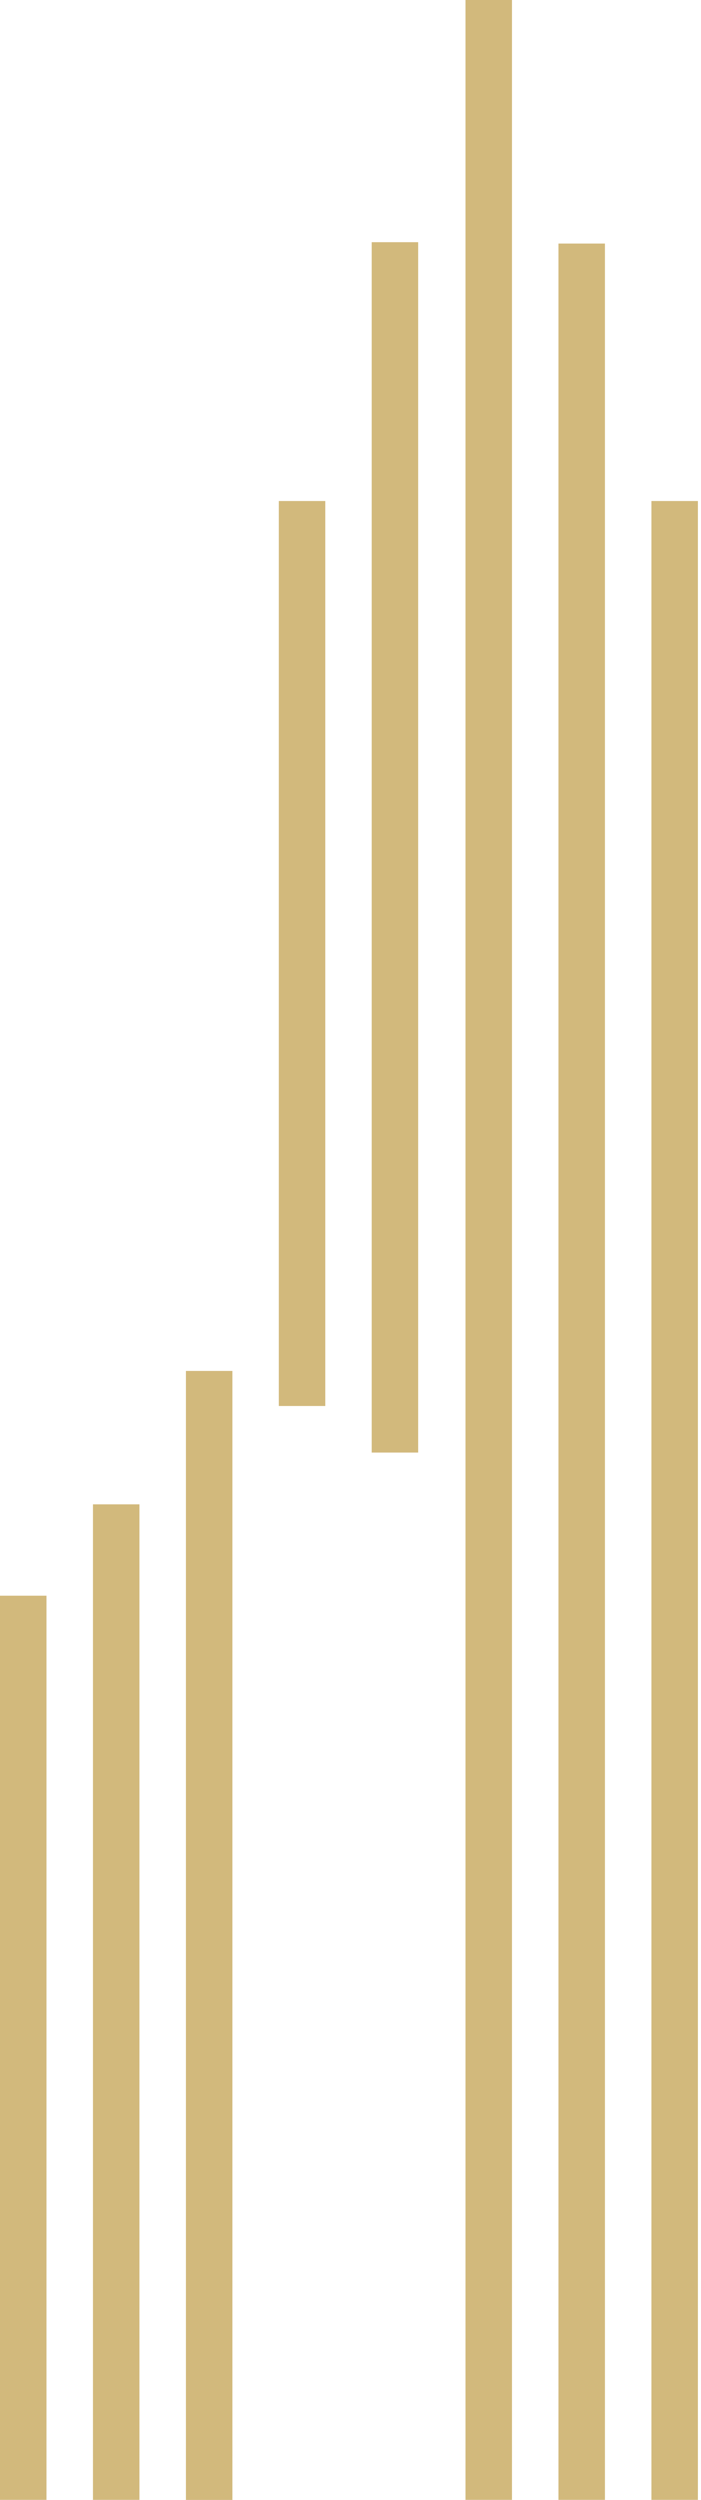 <svg xmlns="http://www.w3.org/2000/svg" width="129" height="460" viewBox="0 0 129 460" fill="none"><path d="M8.554 293.619H0L0 459.986H8.554L8.554 293.619Z" fill="#D2B97C"></path><path d="M25.661 276.807H17.107L17.107 459.986H25.661L25.661 276.807Z" fill="#D2B97C"></path><path d="M42.768 252.26H34.214L34.214 460H42.768L42.768 252.26Z" fill="#D2B97C"></path><path d="M94.216 0L85.662 0L85.662 459.986H94.216L94.216 0Z" fill="#D2B97C"></path><path d="M76.954 44.563H68.401L68.401 267.28H76.954L76.954 44.563Z" fill="#D2B97C"></path><path d="M59.861 92.189H51.307L51.307 258.711H59.861L59.861 92.189Z" fill="#D2B97C"></path><path d="M111.323 44.817H102.769L102.769 459.986H111.323L111.323 44.817Z" fill="#D2B97C"></path><path d="M128.43 92.189H119.877L119.877 459.986H128.43L128.43 92.189Z" fill="#D2B97C"></path></svg>